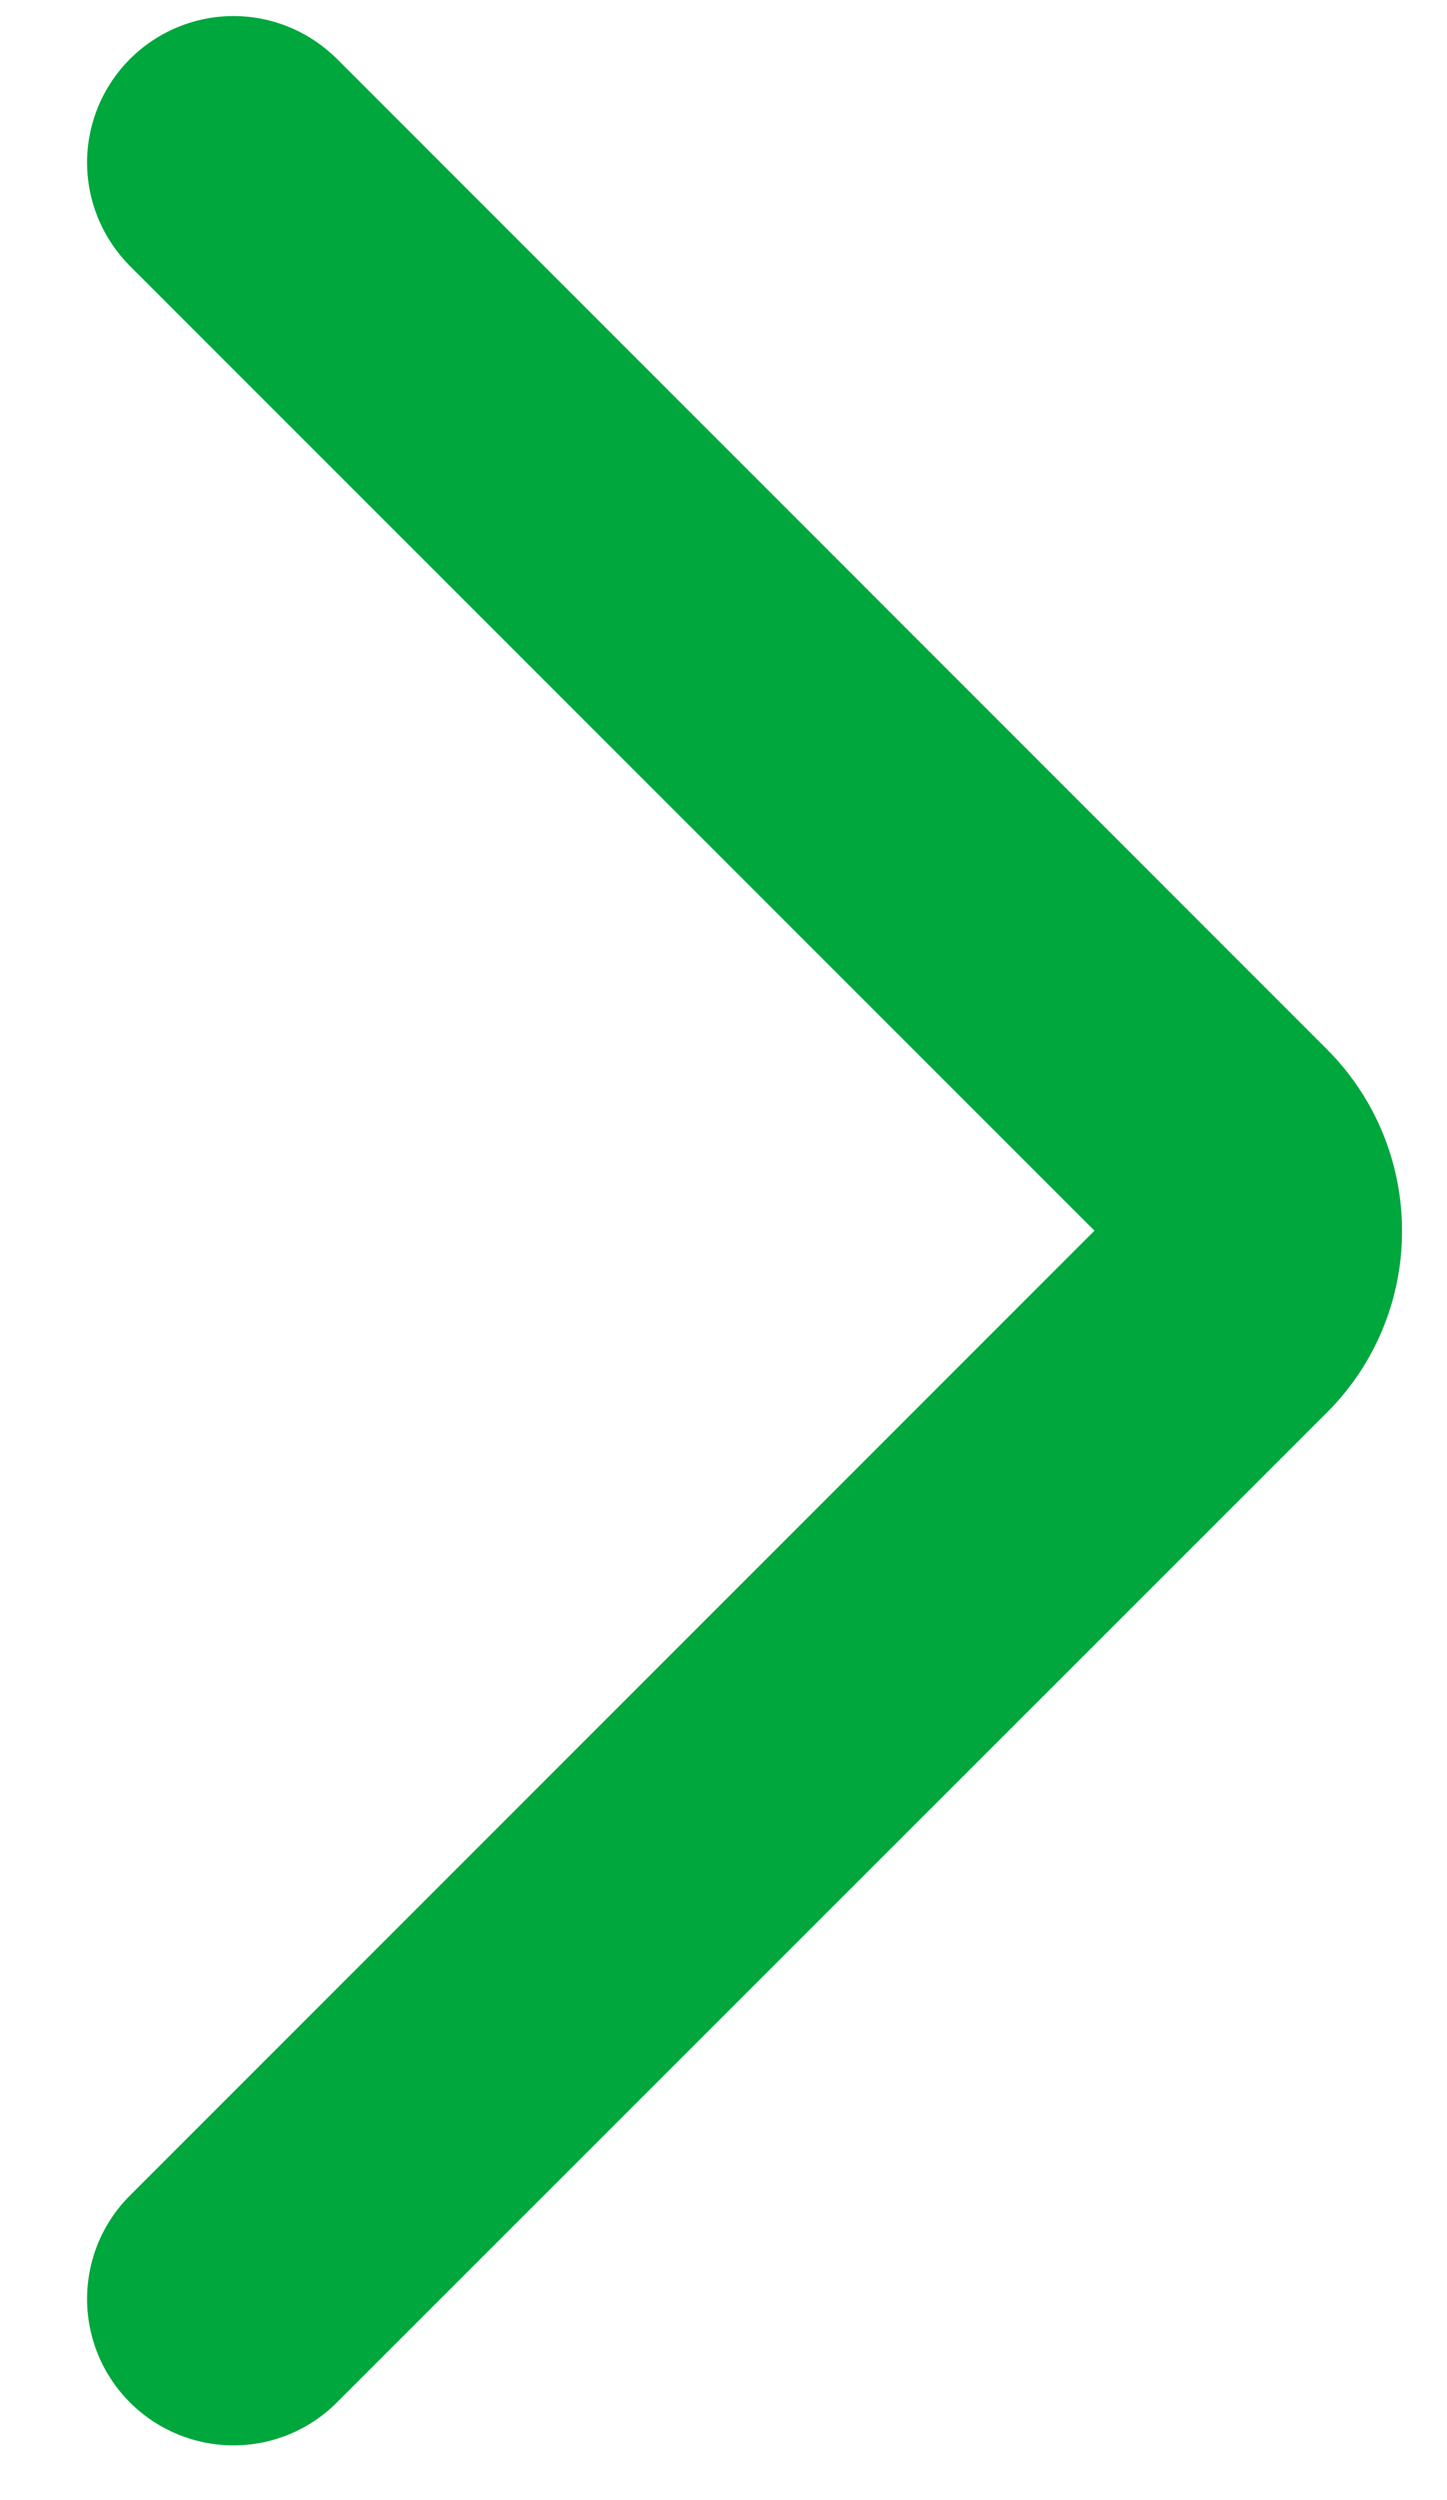<svg width="11" height="19" viewBox="0 0 11 19" fill="none" xmlns="http://www.w3.org/2000/svg">
<path d="M10.658 9.356C10.659 9.87 10.456 10.364 10.093 10.729L2.561 18.258C2.353 18.467 2.07 18.584 1.775 18.584C1.48 18.584 1.197 18.467 0.988 18.258C0.779 18.049 0.662 17.767 0.662 17.471C0.662 17.176 0.779 16.893 0.988 16.685L8.32 9.353L0.988 2.022C0.885 1.918 0.803 1.796 0.747 1.661C0.691 1.526 0.662 1.381 0.662 1.235C0.662 1.089 0.691 0.944 0.747 0.809C0.803 0.674 0.885 0.552 0.988 0.448C1.092 0.345 1.214 0.263 1.349 0.207C1.484 0.151 1.629 0.122 1.775 0.122C1.921 0.122 2.066 0.151 2.201 0.207C2.336 0.263 2.458 0.345 2.562 0.448L10.091 7.978C10.455 8.344 10.659 8.839 10.658 9.356V9.356Z" fill="#00A73C"/>
</svg>
